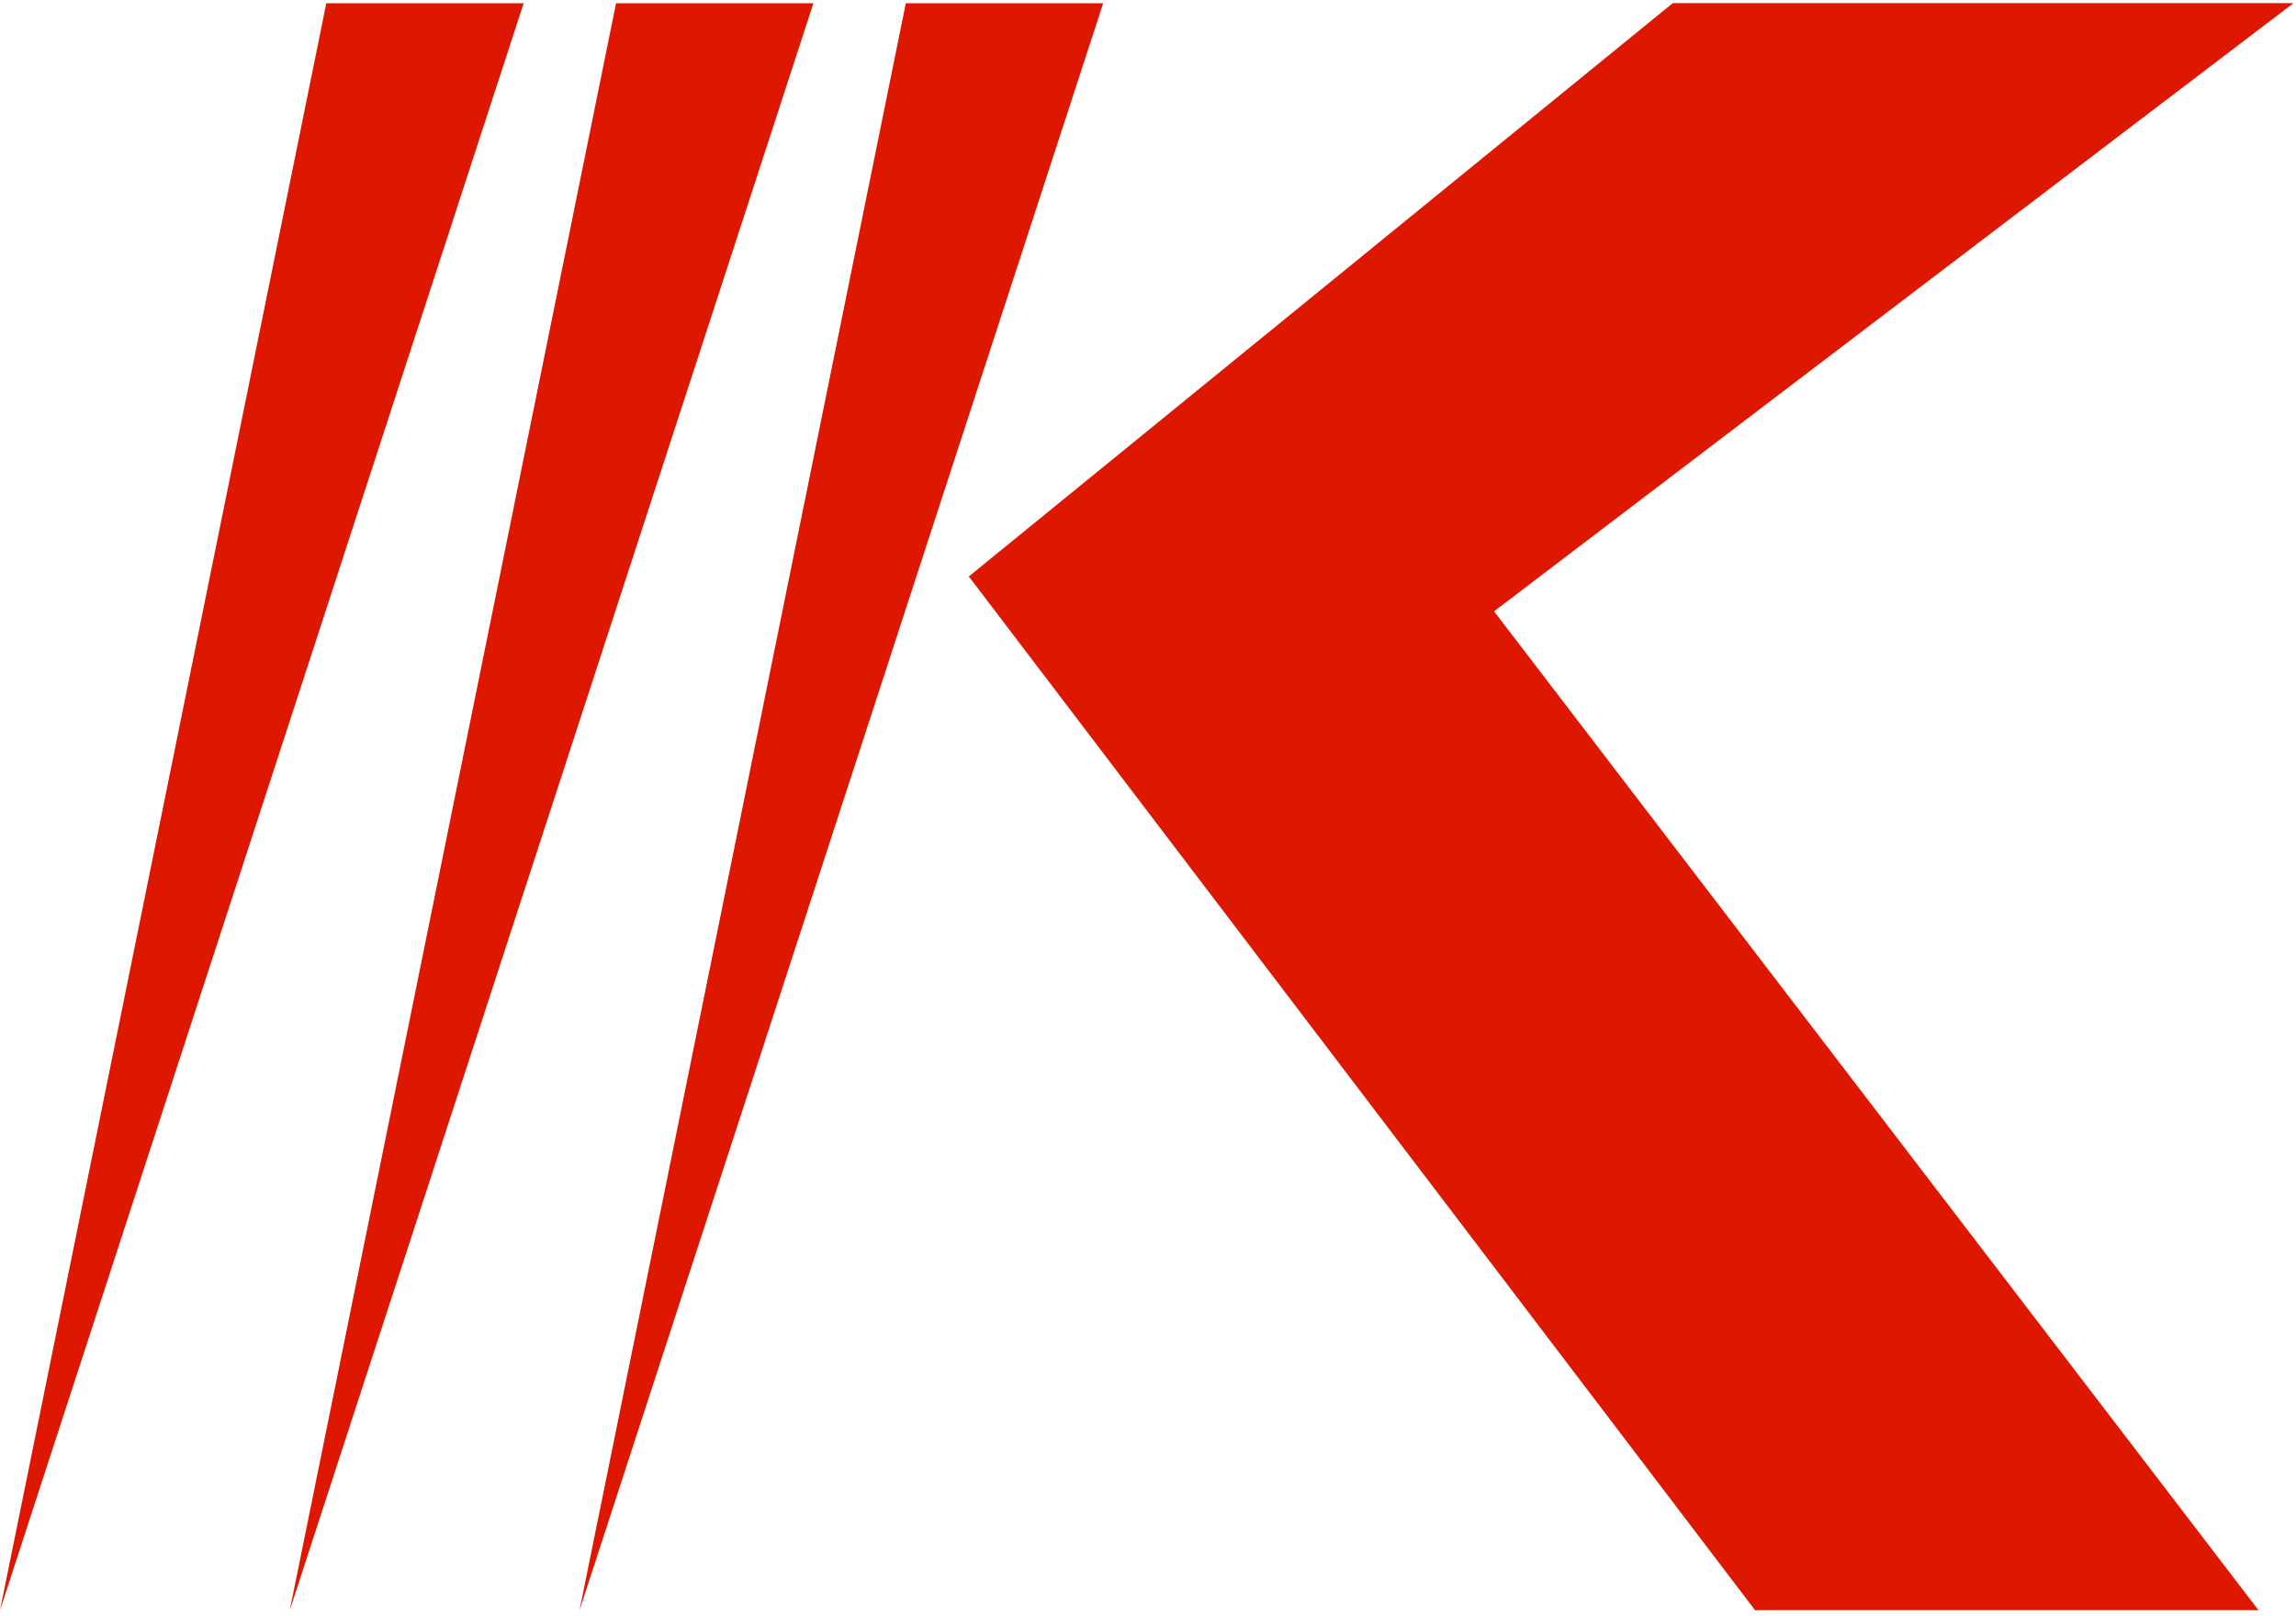 <svg xmlns="http://www.w3.org/2000/svg" xmlns:xlink="http://www.w3.org/1999/xlink" width="250px" height="176px" viewBox="0 0 250 176"><title>Shape</title><desc>Created with Sketch.</desc><g id="Page-1" stroke="none" stroke-width="1" fill="none" fill-rule="evenodd"><g id="k_azul" transform="translate(0, -37)" fill="#DE1700"><path d="M35.53,37.35 L0,212.38 L57.02,37.35 L35.53,37.35 Z M67.08,37.35 L31.55,212.38 L88.57,37.35 L67.08,37.35 Z M98.63,37.35 L63.1,212.38 L120.12,37.35 L98.63,37.35 L98.63,37.35 Z M182.13,37.35 L105.49,99.78 L191.1,212.37 L245.92,212.37 L162.68,103.58 L249.73,37.34 L182.14,37.34 L182.13,37.35 Z" id="Shape"></path></g></g></svg>
